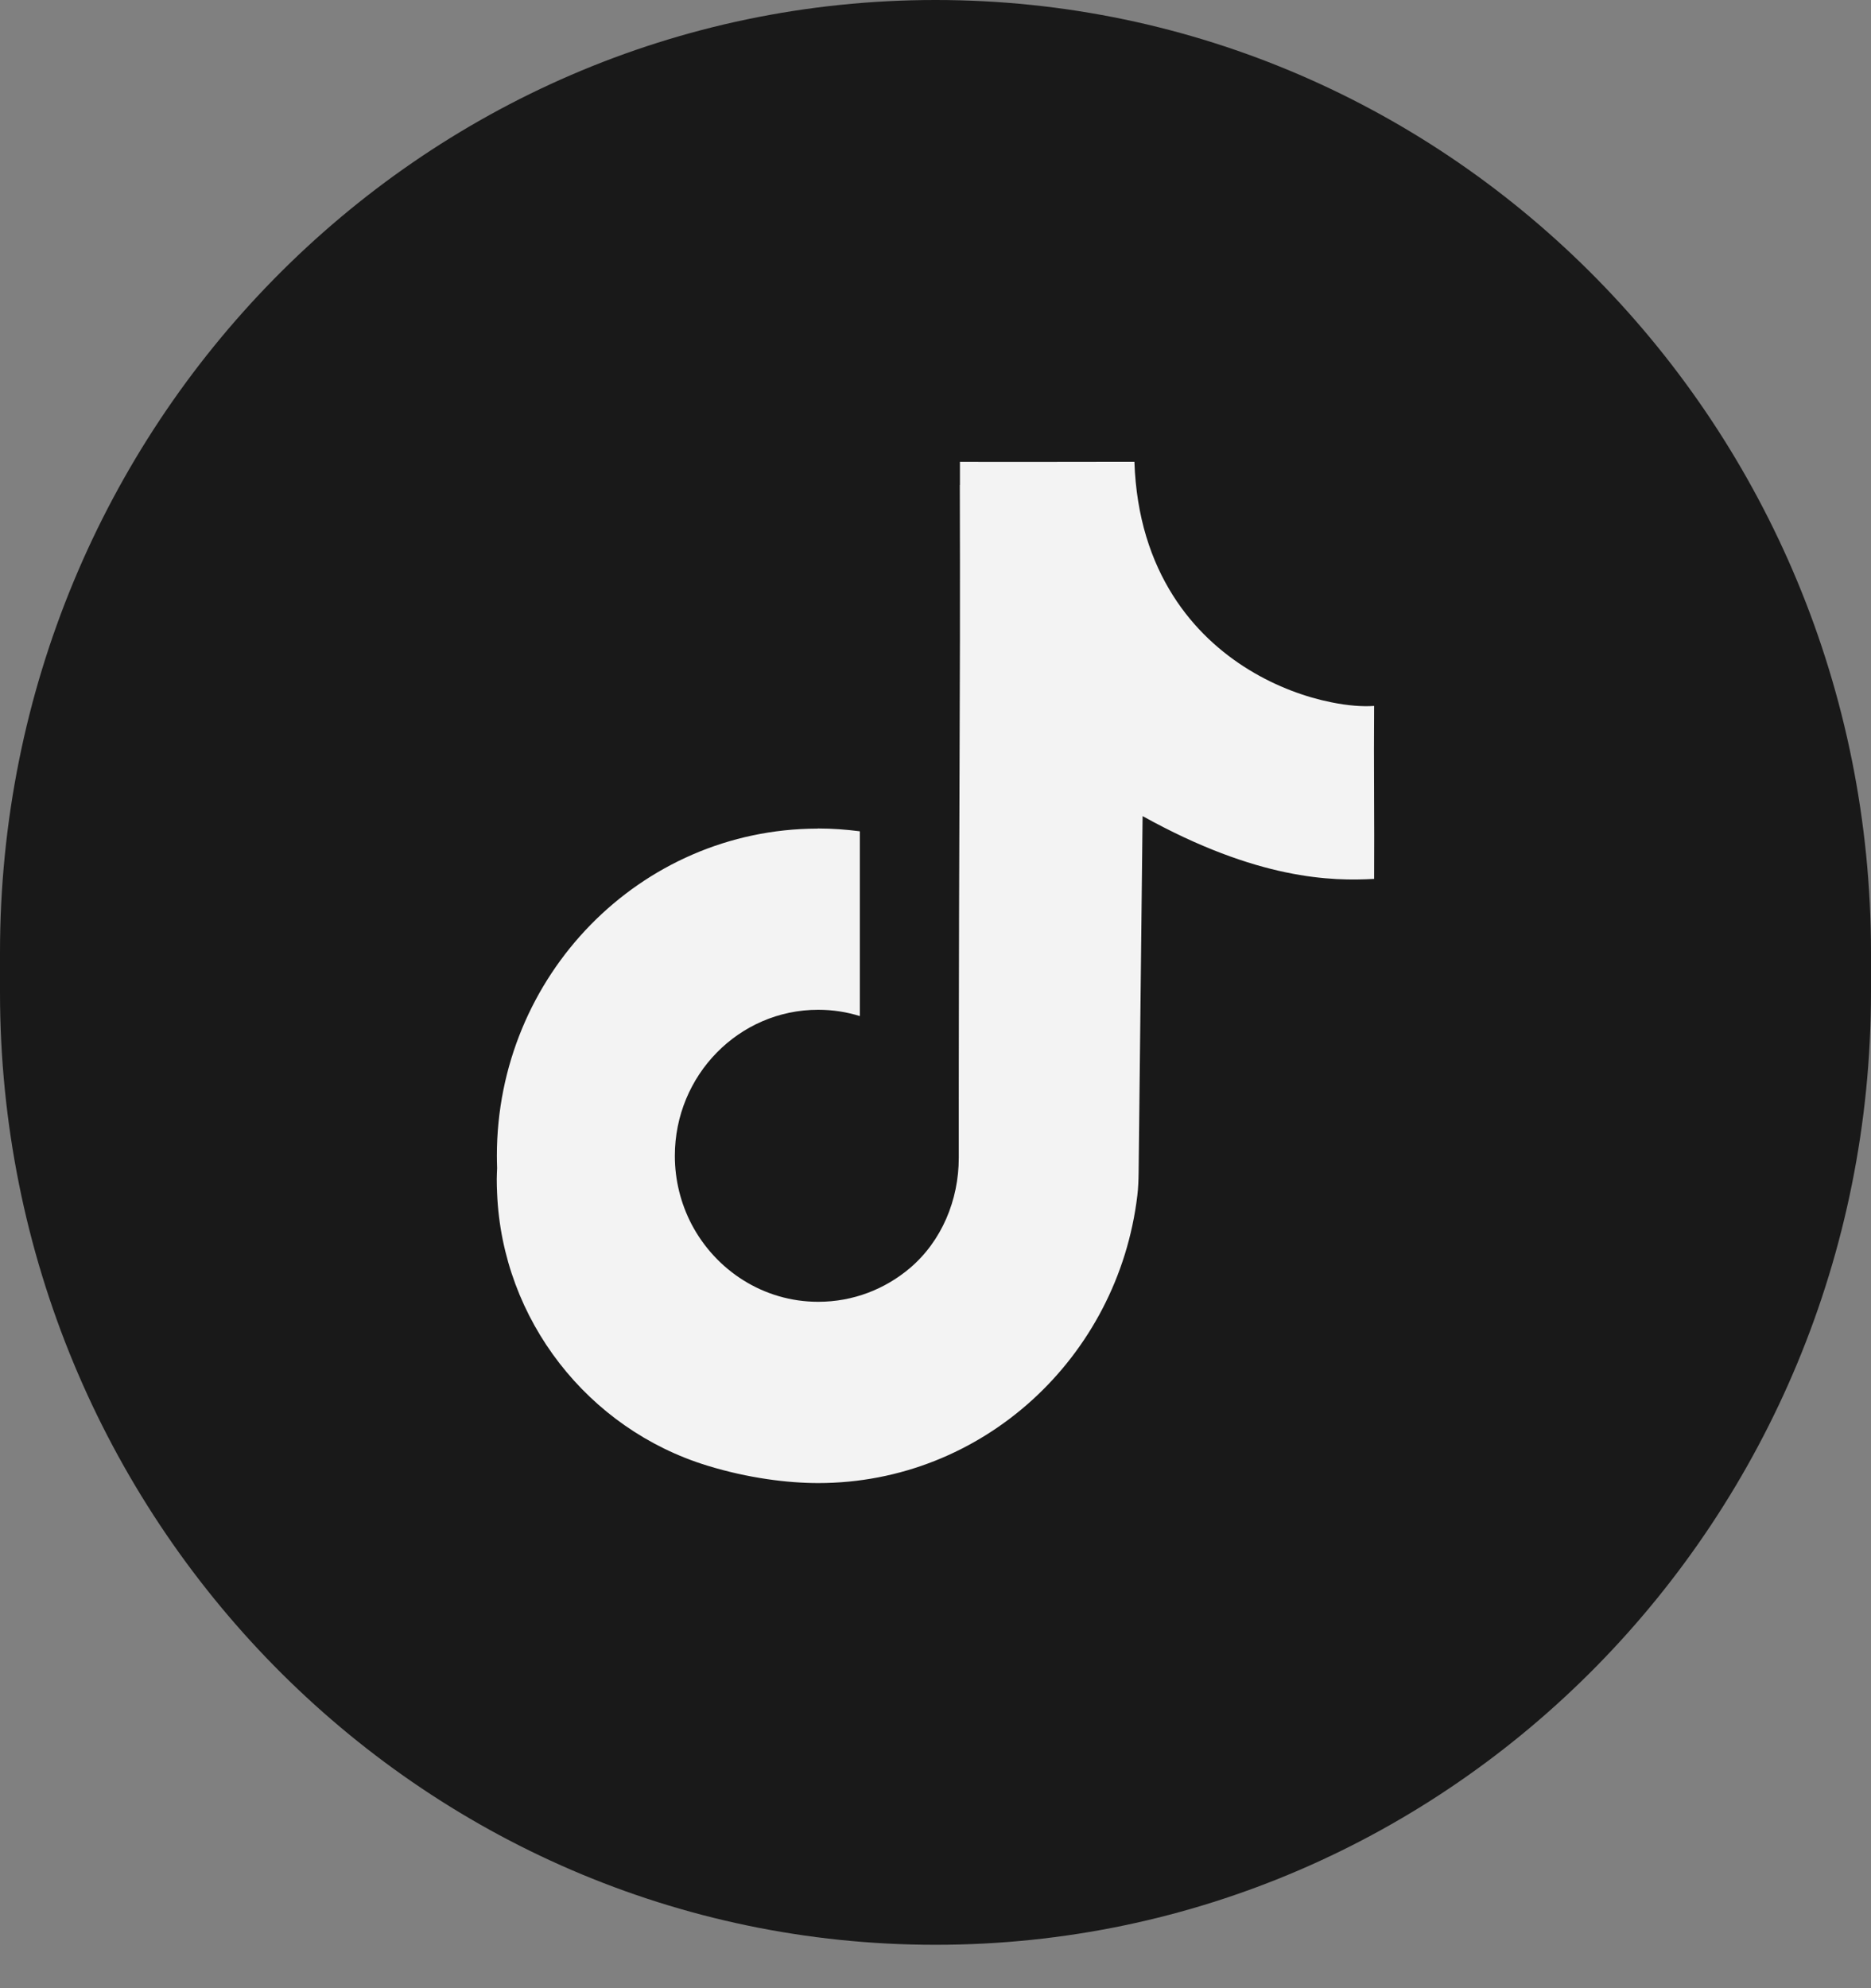 <svg width="16" height="17" viewBox="0 0 16 17" fill="none" xmlns="http://www.w3.org/2000/svg">
<rect x="0" y="0" width="16" height="17" fill="#808080" stroke="none"/>
<path d="M8 16.629C3.582 16.629 0 12.982 0 8.484V8.145C0 3.646 3.582 0 8 0C12.418 0 16 3.646 16 8.145V8.484C15.999 12.982 12.418 16.629 8 16.629Z" fill="#191919"/>
<path d="M11.385 6.005C10.959 5.92 10.387 5.655 10.031 5.092C9.845 4.798 9.717 4.423 9.701 3.949C9.595 3.948 9.49 3.949 9.385 3.949C8.993 3.949 8.6 3.951 8.209 3.949C8.209 4.014 8.209 4.081 8.209 4.147C8.209 4.147 8.209 4.147 8.208 4.147C8.21 4.588 8.209 5.031 8.209 5.474C8.207 6.514 8.201 7.557 8.2 8.596C8.199 9.032 8.199 9.466 8.199 9.9C8.199 10.261 8.053 10.612 7.781 10.843C7.568 11.023 7.296 11.131 6.997 11.131C6.528 11.131 6.121 10.862 5.914 10.468C5.823 10.293 5.771 10.094 5.771 9.883C5.771 9.193 6.32 8.634 6.997 8.634C7.121 8.634 7.241 8.653 7.353 8.688V7.108C7.237 7.093 7.118 7.084 6.997 7.084C6.994 7.084 6.991 7.085 6.989 7.085C5.474 7.089 4.249 8.341 4.249 9.883C4.249 9.918 4.25 9.954 4.251 9.989C4.25 10.02 4.248 10.051 4.248 10.082C4.248 10.122 4.249 10.163 4.251 10.203C4.296 11.286 5.029 12.22 6.049 12.532C6.4 12.64 6.74 12.681 6.997 12.681C8.403 12.681 9.561 11.607 9.726 10.222C9.734 10.157 9.736 10.091 9.737 10.026C9.747 9.028 9.761 7.972 9.771 6.978C10.756 7.525 11.393 7.535 11.751 7.515C11.754 7.022 11.747 6.529 11.751 6.036C11.653 6.043 11.527 6.034 11.385 6.005Z" fill="#F3F3F3"/>
</svg>
